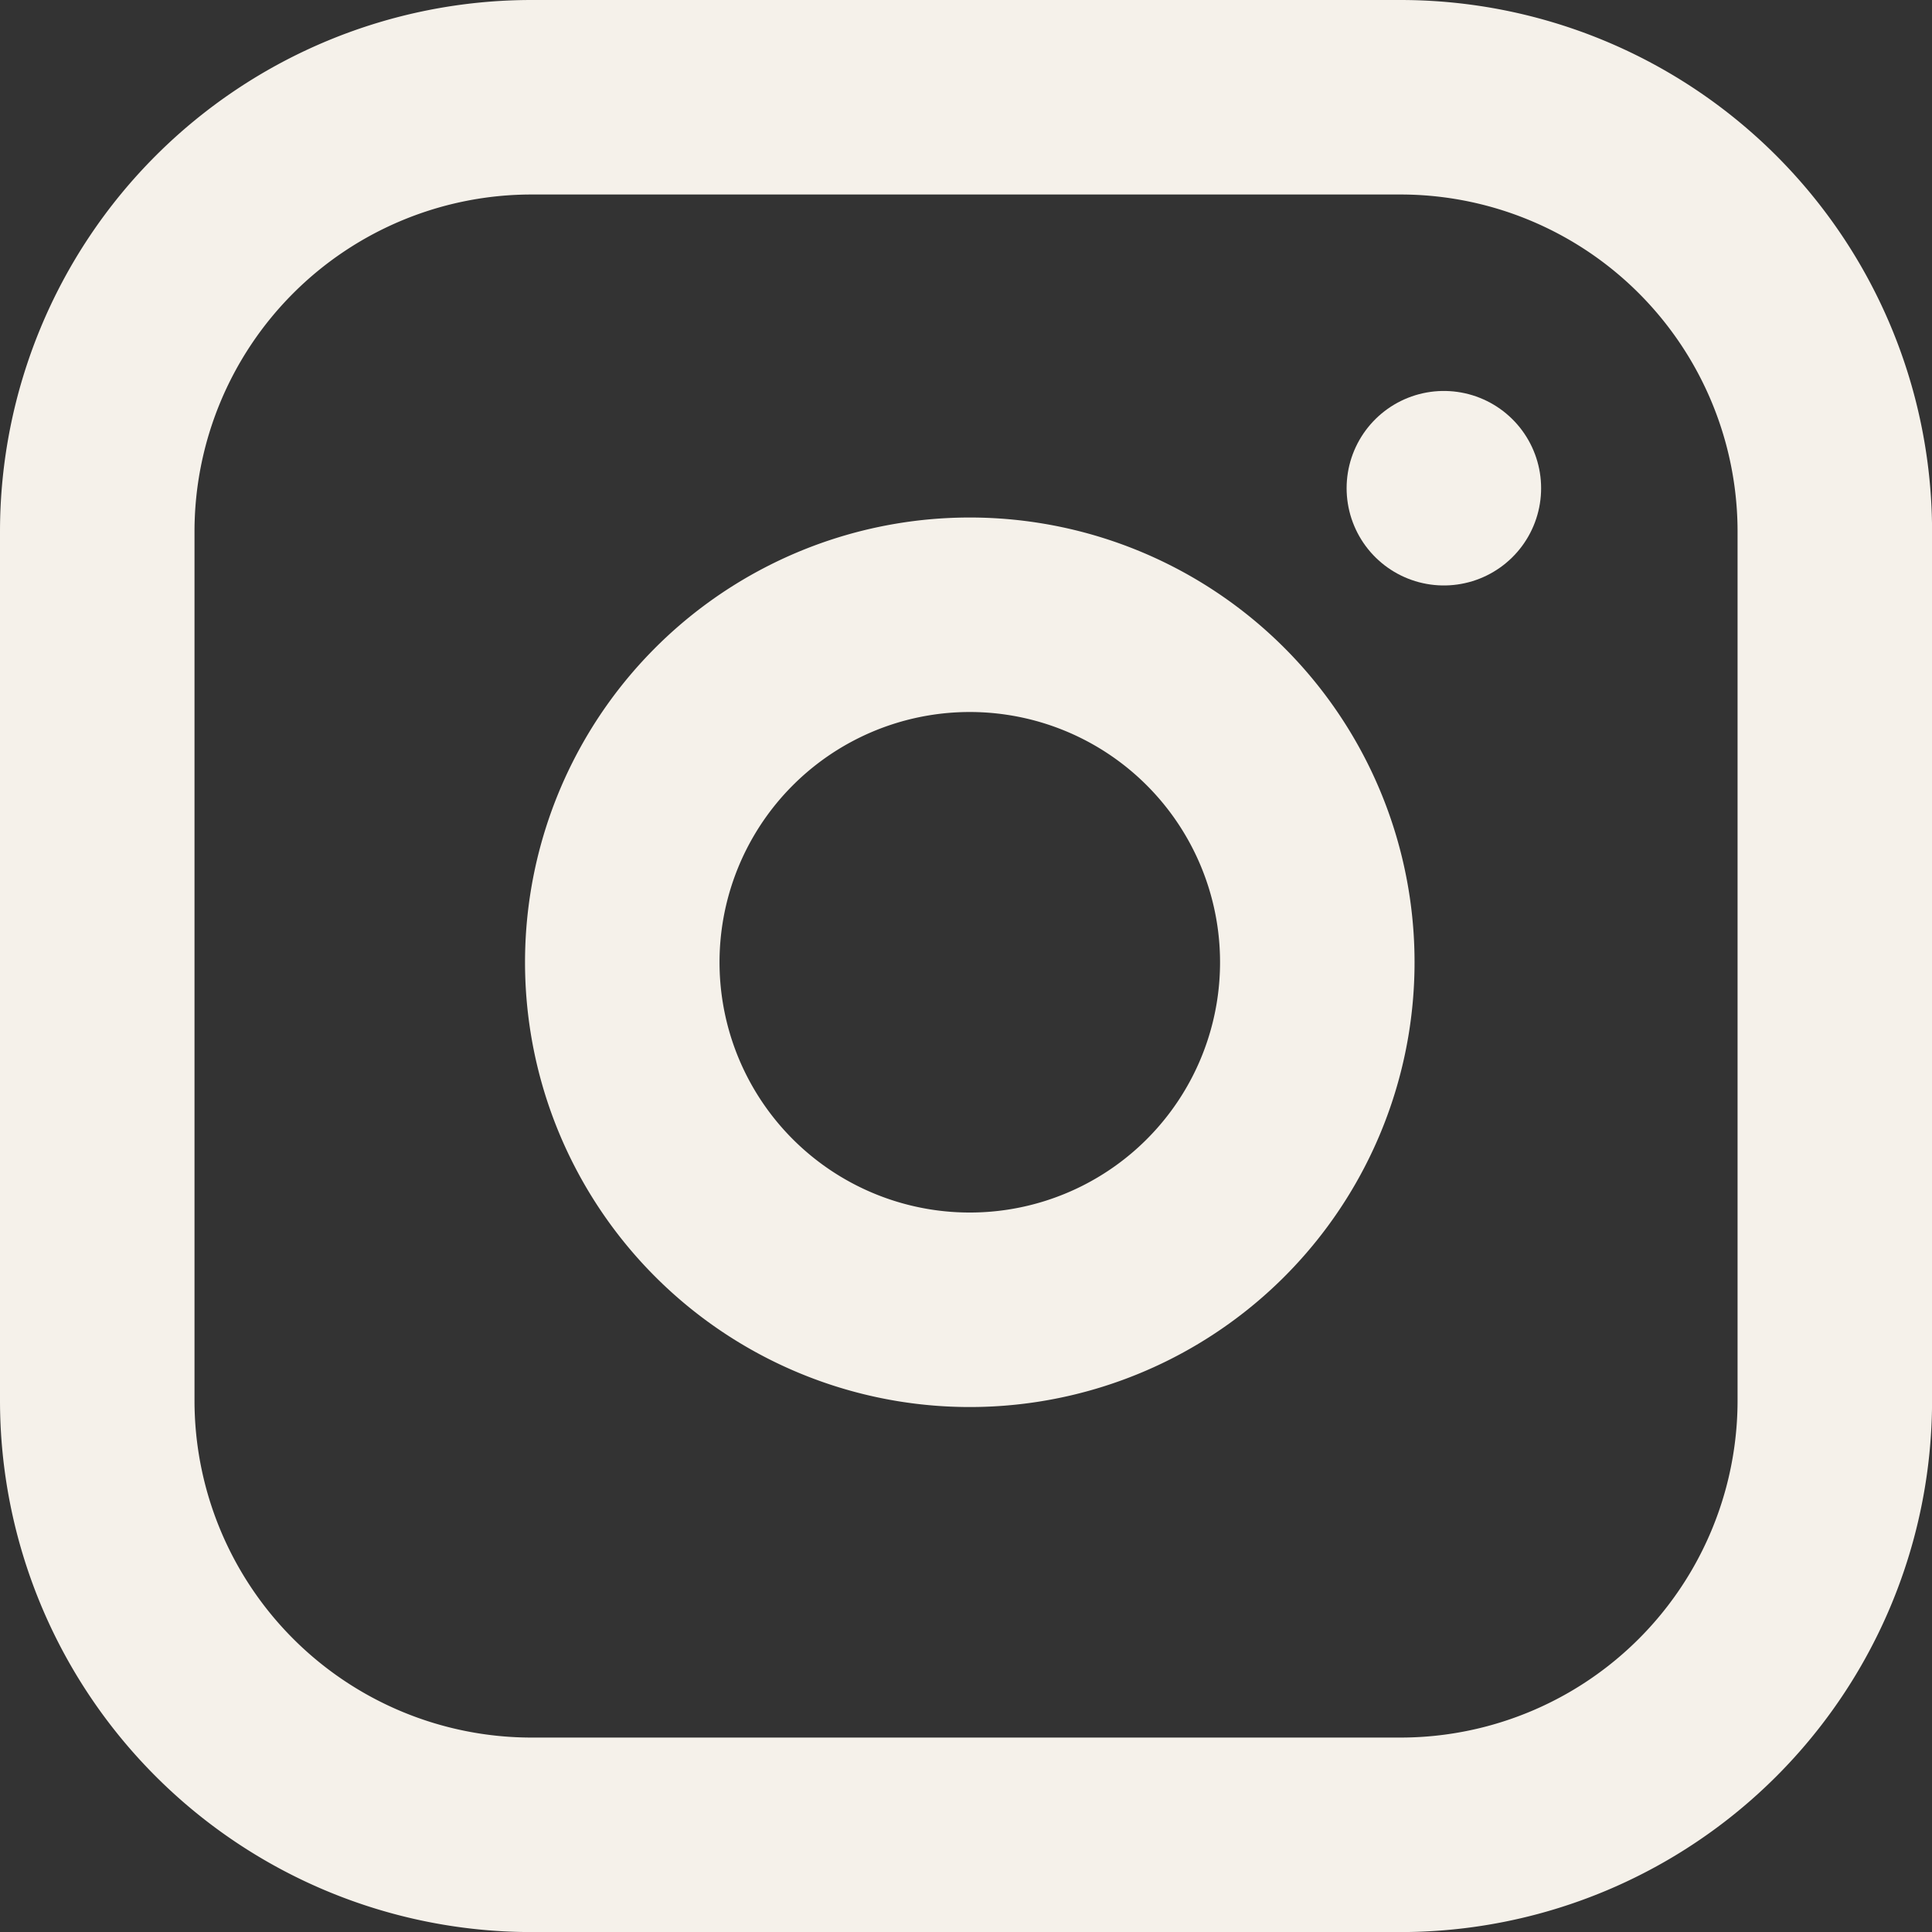 <svg xmlns="http://www.w3.org/2000/svg" width="29.799" height="29.799" viewBox="0 0 29.799 29.799"><rect x="0" y="0" width="29.799" height="29.799" fill="#333333" stroke="none"/><g transform="translate(1.5 1.5)"><path d="M9.7,3H23.1a6.7,6.7,0,0,1,6.7,6.7V23.1a6.7,6.7,0,0,1-6.7,6.7H9.7A6.7,6.7,0,0,1,3,23.1V9.7A6.7,6.7,0,0,1,9.7,3Z" transform="translate(-3 -3)" fill="none" stroke="#f5f1ea" stroke-linecap="round" stroke-linejoin="round" stroke-width="3"/><path d="M22.727,16.509a5.36,5.36,0,1,1-4.516-4.516,5.36,5.36,0,0,1,4.516,4.516Z" transform="translate(-3.967 -3.953)" fill="none" stroke="#f5f1ea" stroke-linecap="round" stroke-linejoin="round" stroke-width="3"/><path d="M26.25,9.75h0" transform="translate(-5.48 -3.72)" fill="none" stroke="#f5f1ea" stroke-linecap="round" stroke-linejoin="round" stroke-width="3"/></g></svg>
